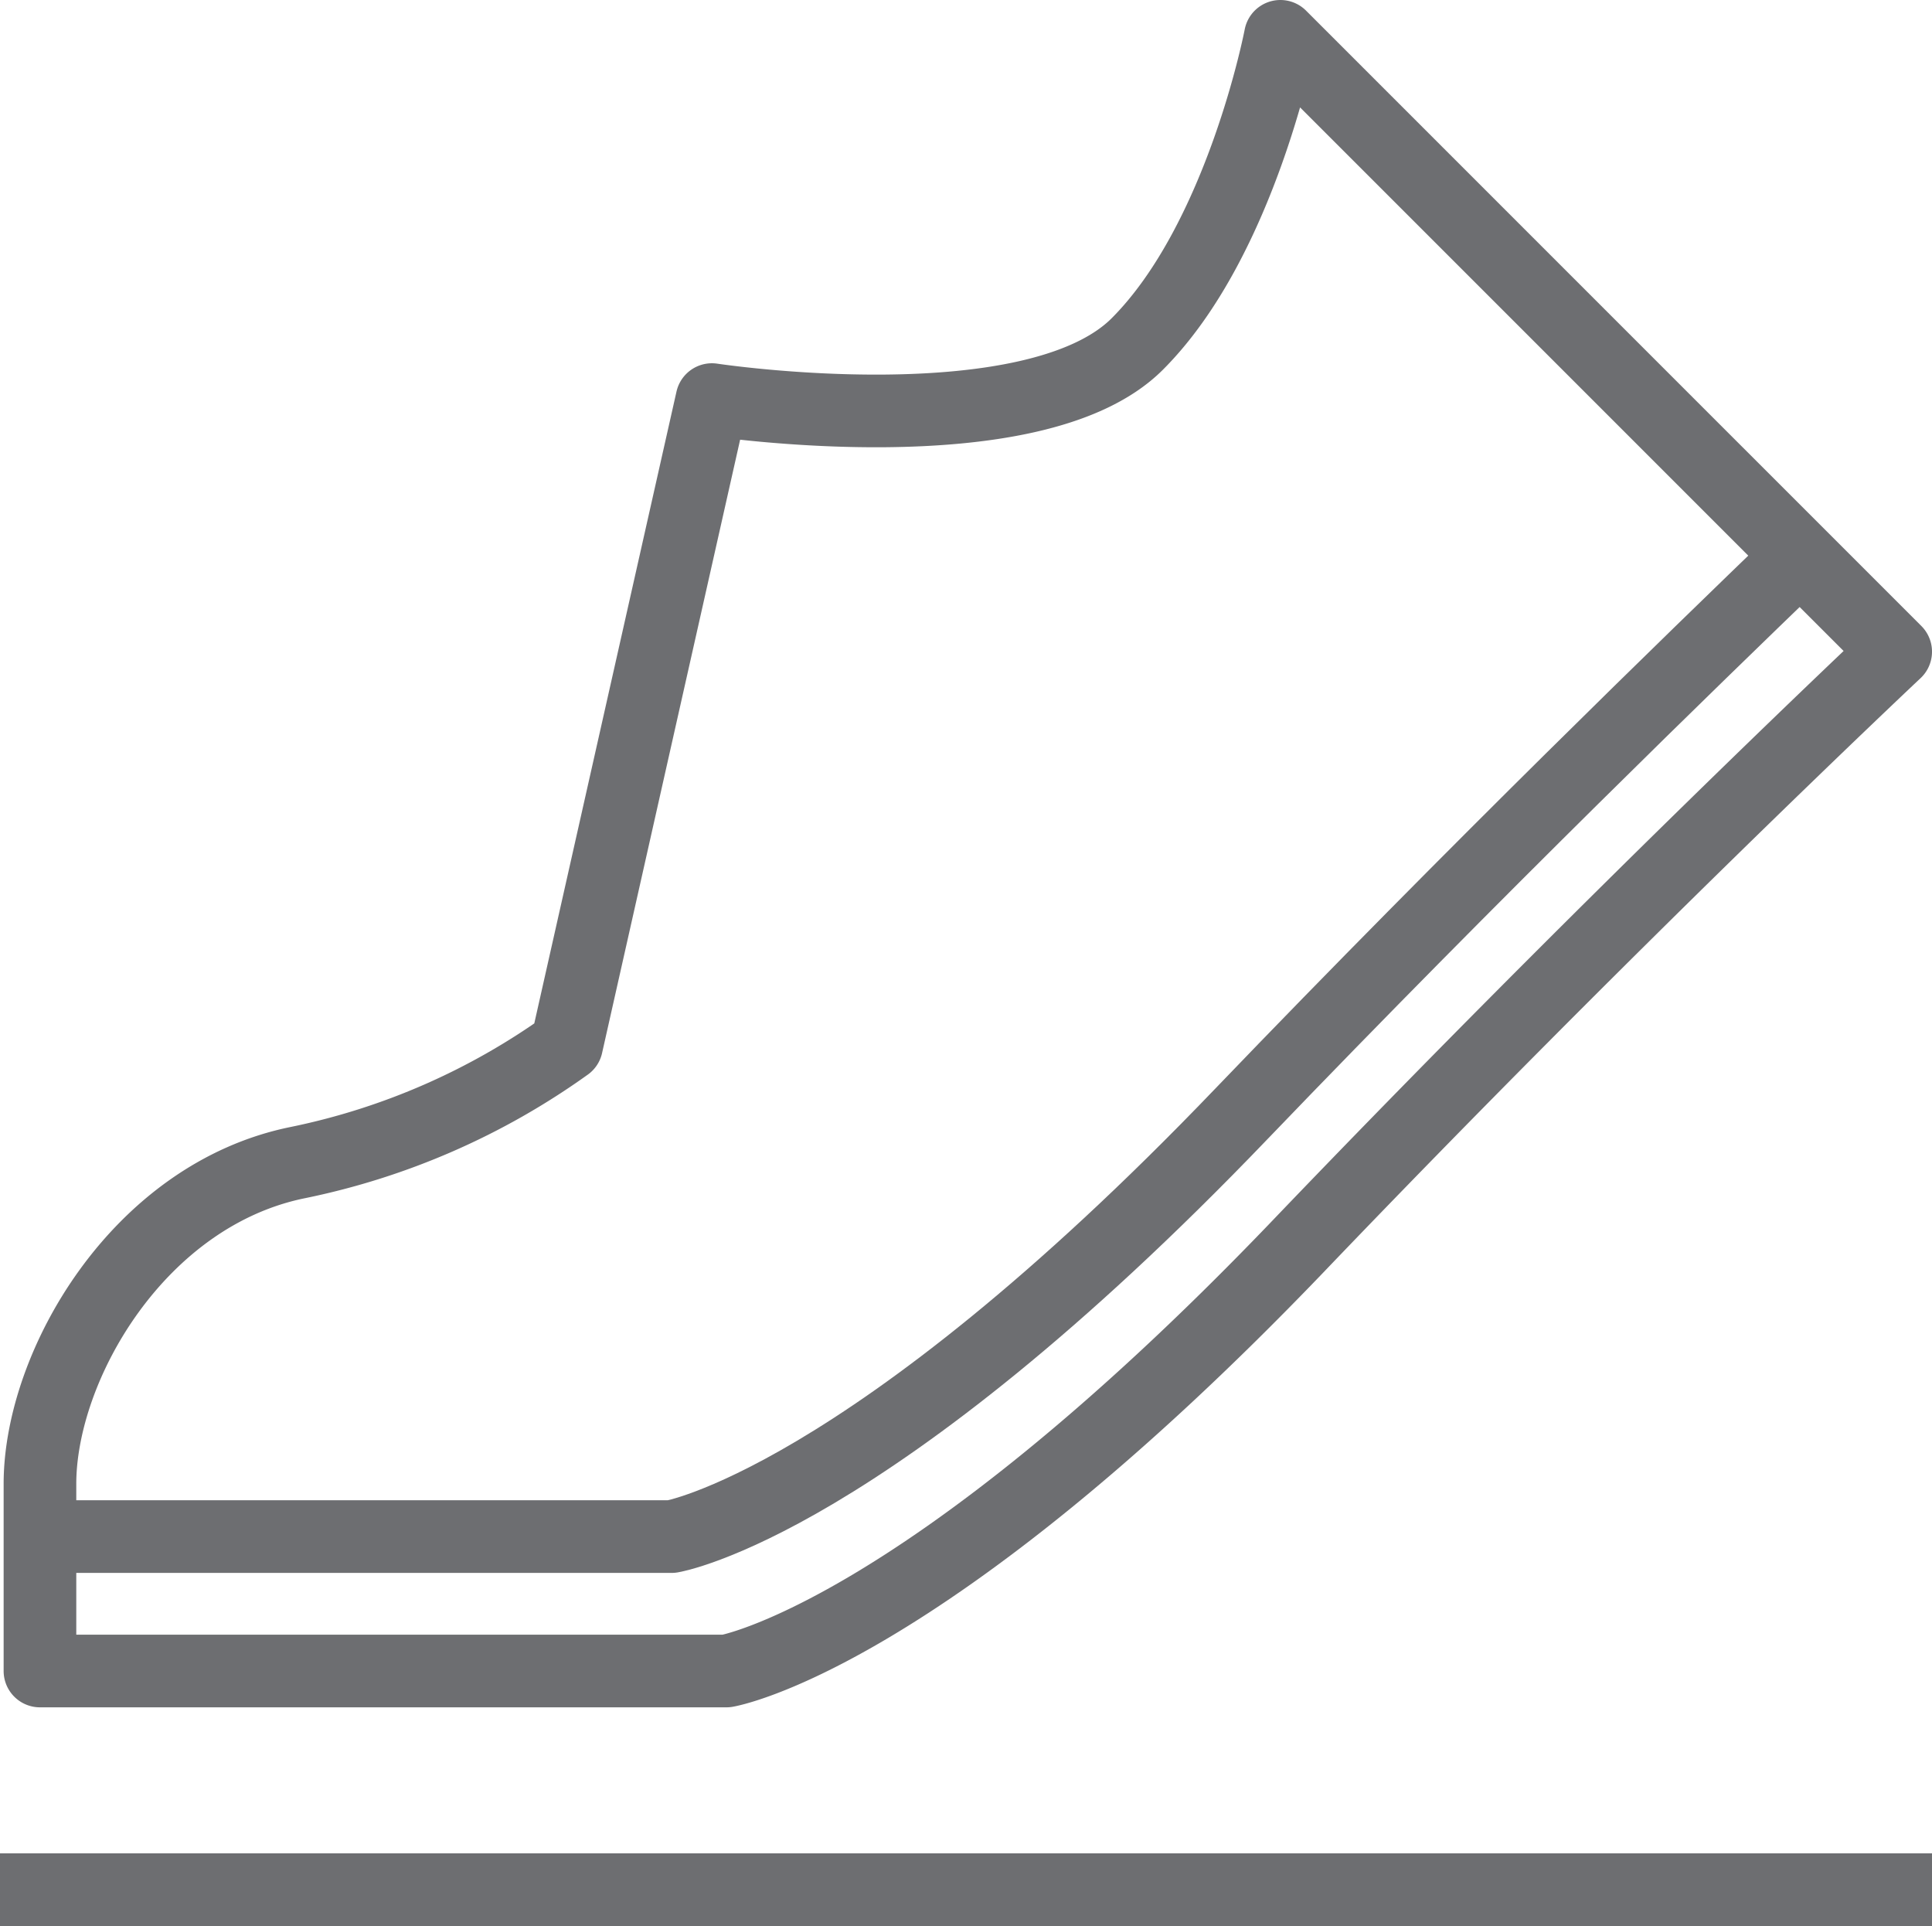 <svg xmlns="http://www.w3.org/2000/svg" viewBox="0 0 53.19 53.02"><defs><style>.cls-1,.cls-2{fill:none;stroke:#6d6e71;stroke-linejoin:round;stroke-width:2px;}.cls-2{stroke-linecap:square;}</style></defs><g id="Layer_2" data-name="Layer 2"><g id="Layer_1-2" data-name="Layer 1"><path class="cls-1" d="M52.19,17.94,35.25,1s-1.07,5.6-3.94,8.47S19.6,11,19.6,11l-4,17.77A19.36,19.36,0,0,1,8.22,32c-4.4.88-7.12,5.59-7.12,8.85V46H20s5.37-.89,15.68-11.63C44.34,25.32,52.19,17.94,52.19,17.94Z"/><path class="cls-1" d="M1.1,42.3H18.49s5.37-.88,15.68-11.63C40.72,23.85,46.77,18,49.38,15.48"/><line class="cls-2" x1="1" y1="52.02" x2="52.19" y2="52.02"/></g></g></svg>